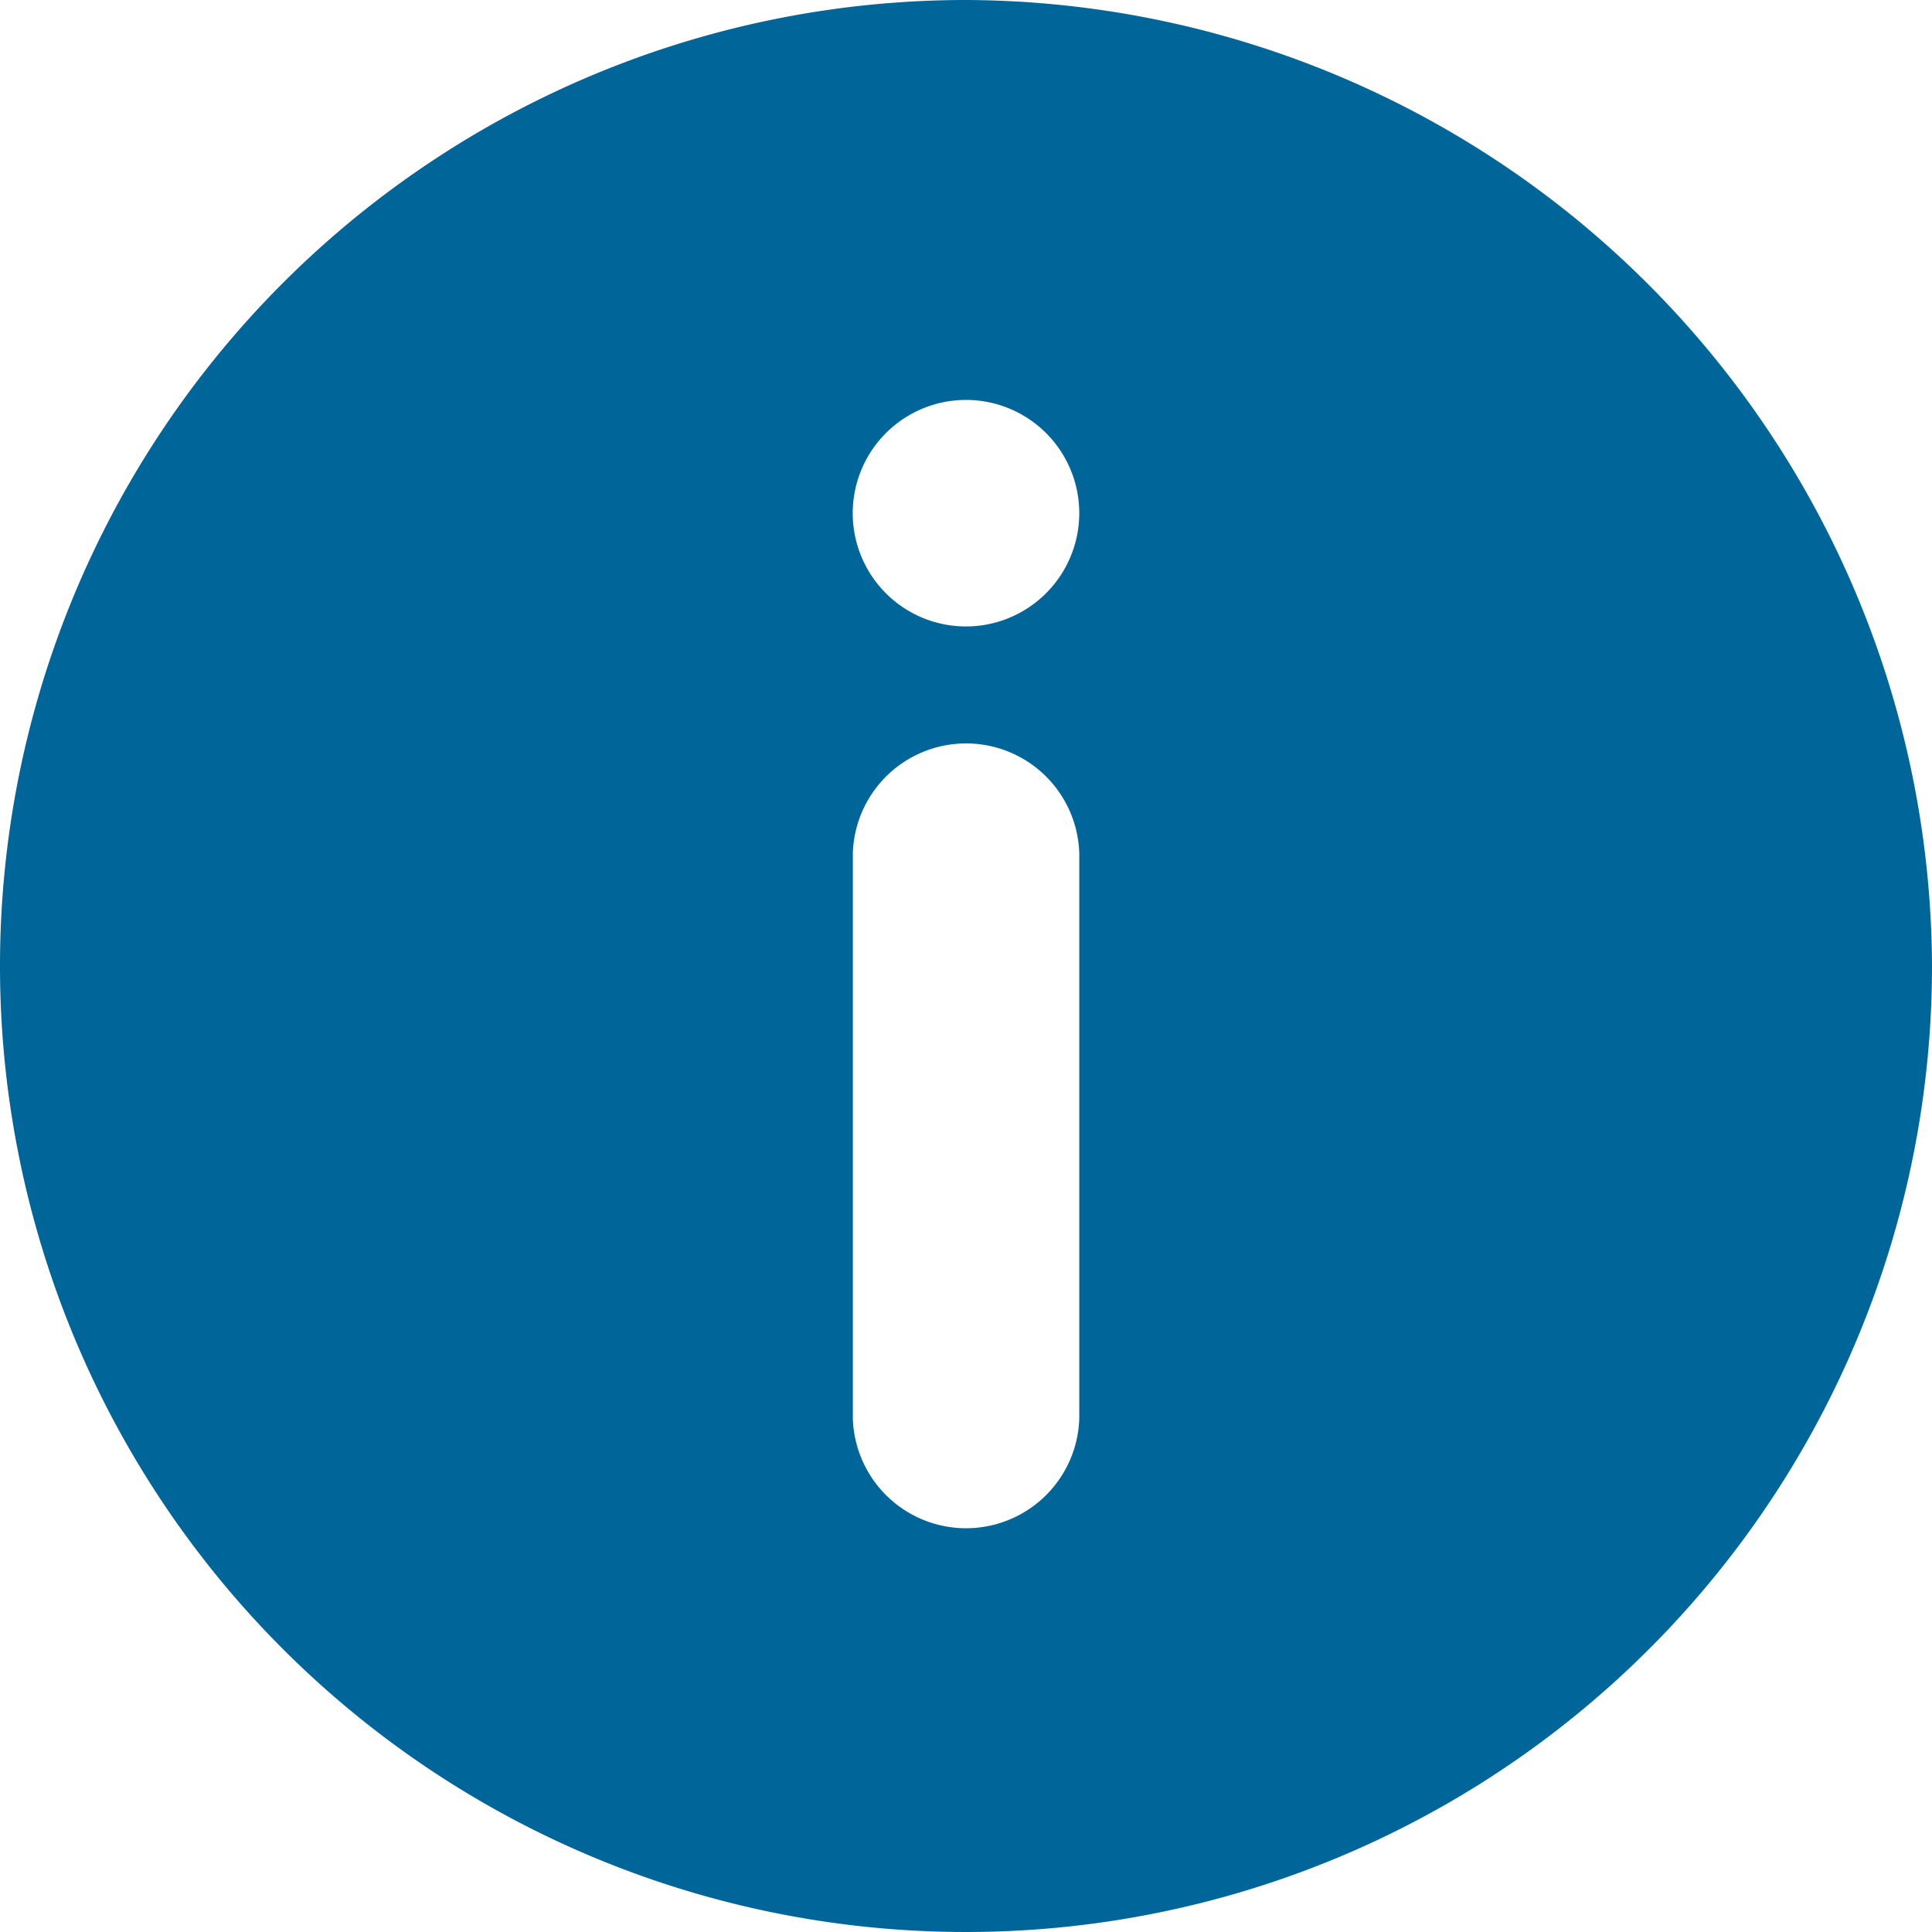 <svg data-name="Group 1174" xmlns="http://www.w3.org/2000/svg" width="14.908" height="14.908" viewBox="0 0 14.908 14.908">
    <g data-name="Group 1173">
        <g data-name="Group 1172">
            <path data-name="Path 2833" d="M7.454 0a7.454 7.454 0 1 0 7.454 7.454A7.483 7.483 0 0 0 7.454 0zm.874 10.948a.874.874 0 0 1-1.747 0V6.581a.874.874 0 0 1 1.747 0zm-.874-6.114a.874.874 0 1 1 .874-.874.875.875 0 0 1-.874.874z" style="fill:#069"/>
        </g>
    </g>
</svg>
